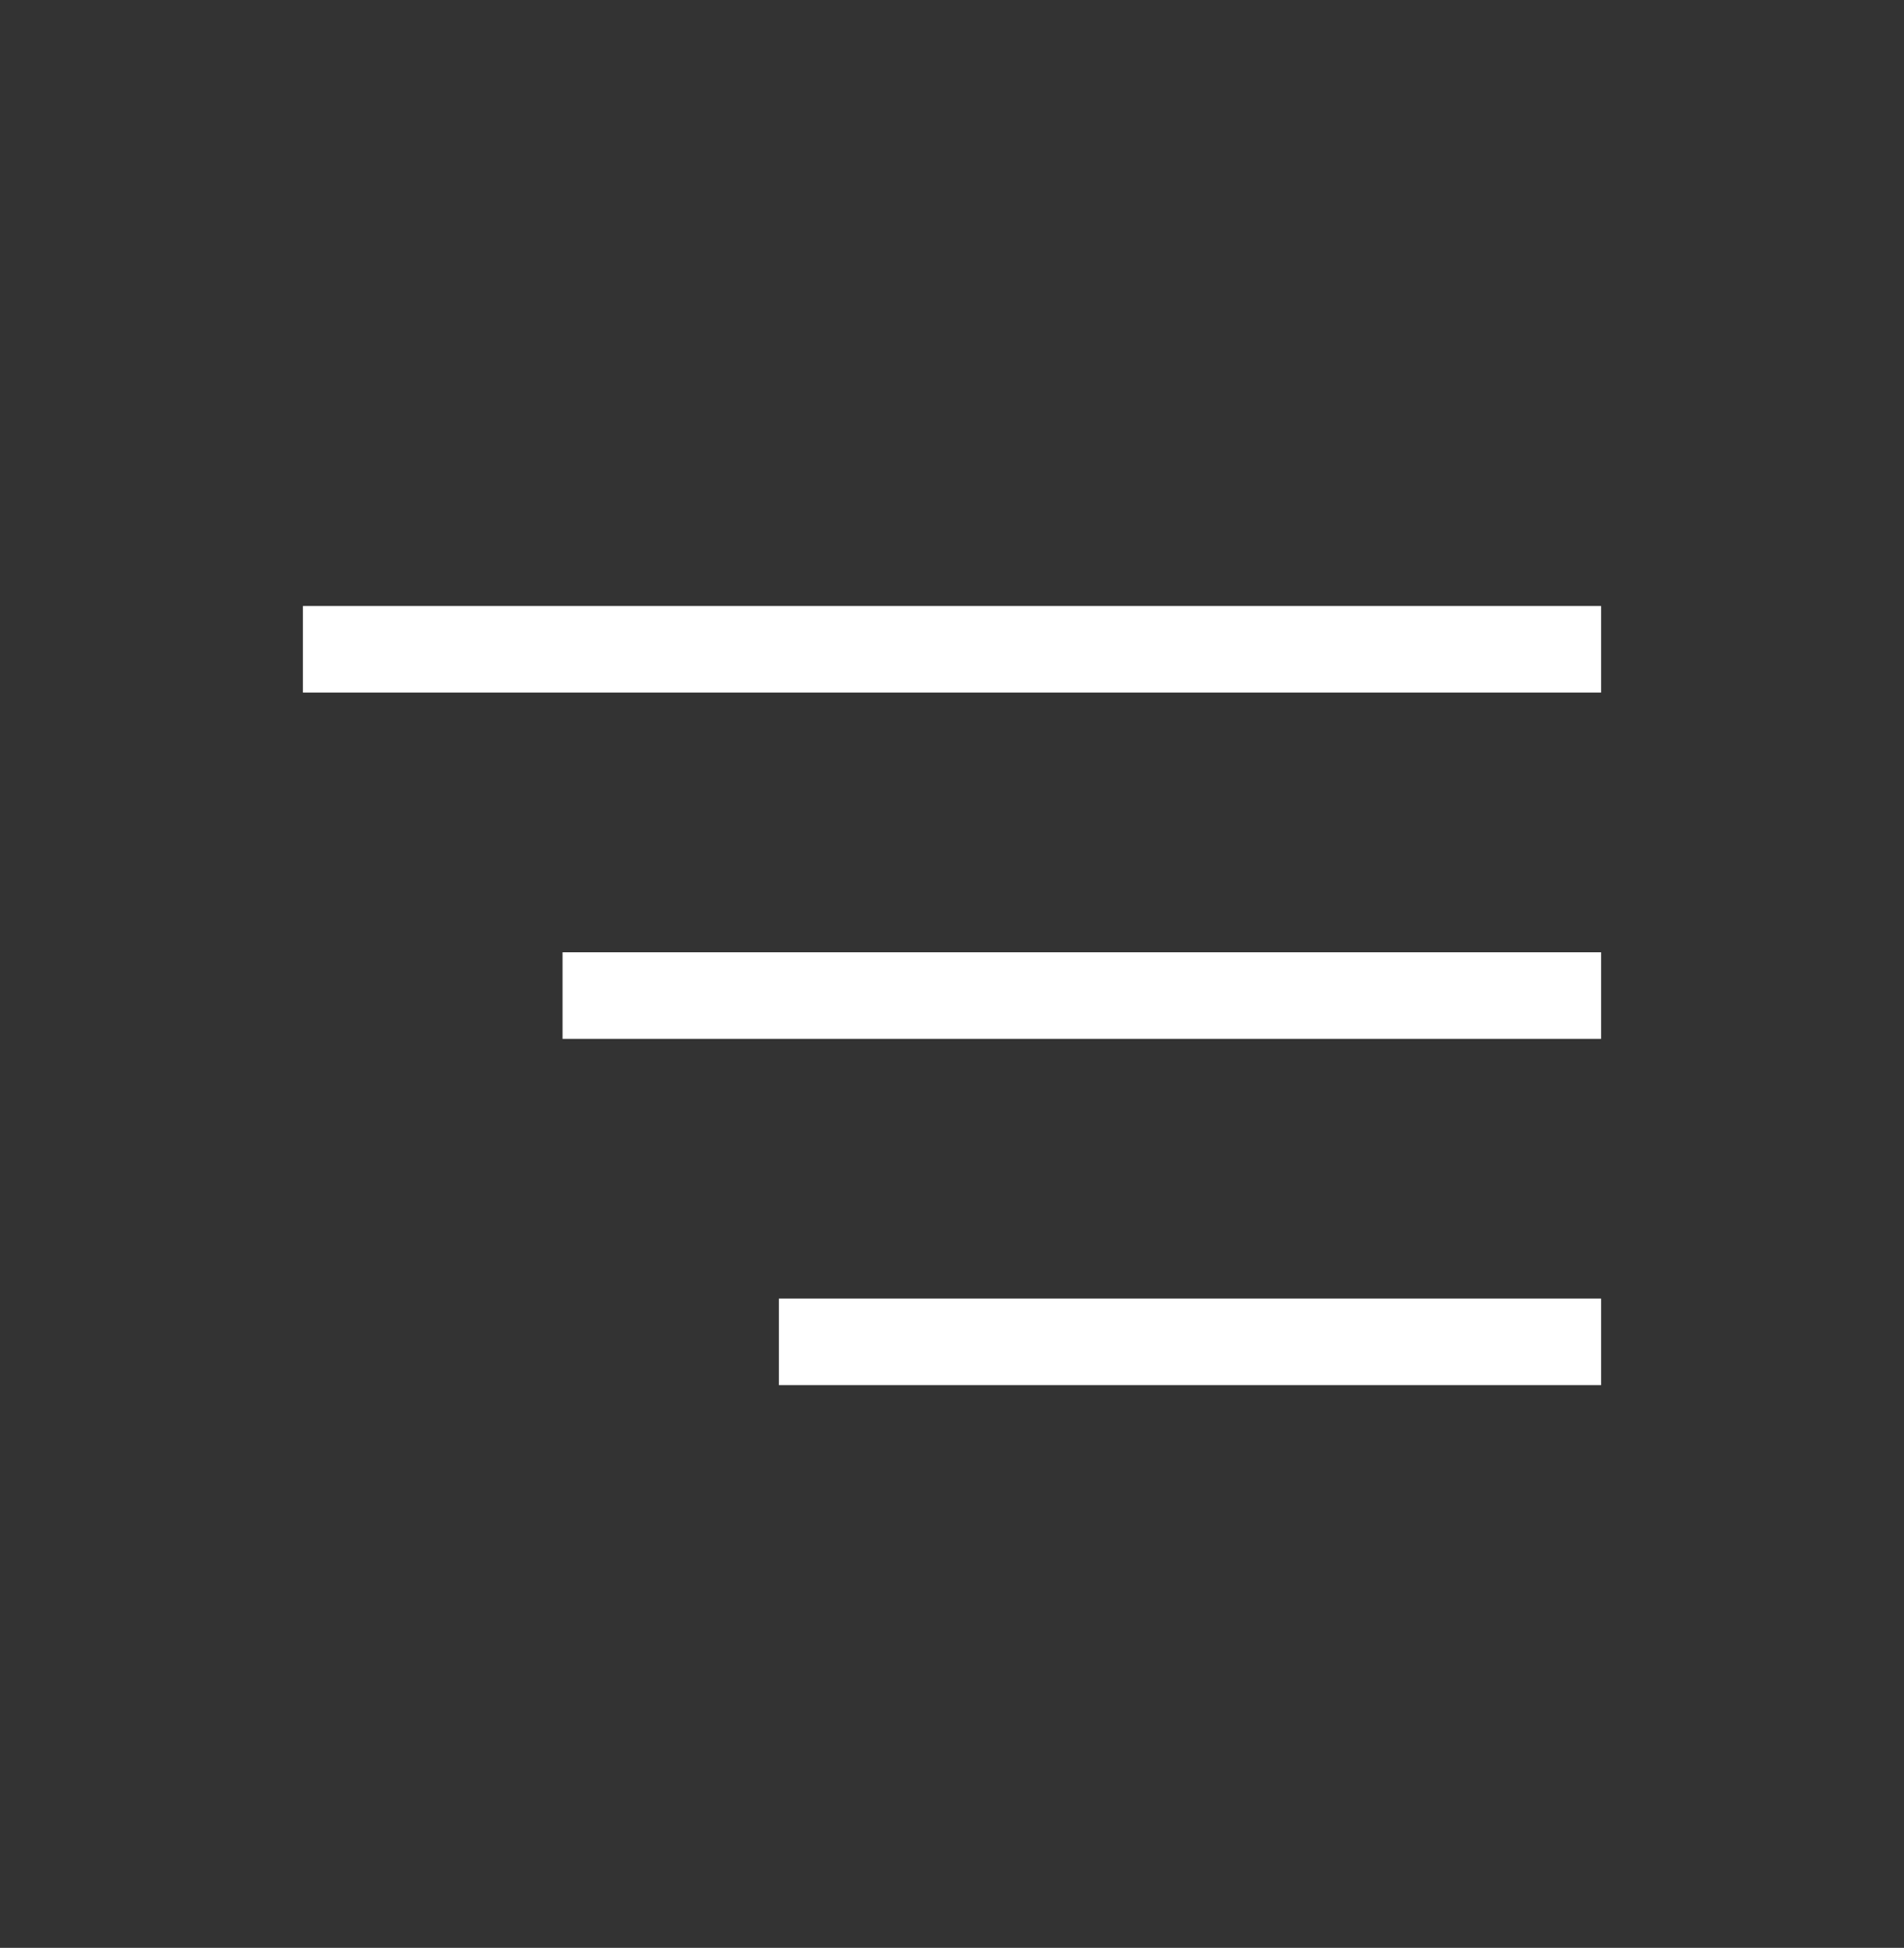 <?xml version="1.0" encoding="UTF-8"?> <svg xmlns="http://www.w3.org/2000/svg" width="44" height="45" viewBox="0 0 44 45" fill="none"><rect x="0" y="0" width="44" height="45" fill="#333333" stroke="none"/> <rect x="7" y="14" width="30" height="2" fill="white"></rect> <rect x="13" y="22" width="24" height="2" fill="white"></rect> <rect x="18" y="30" width="19" height="2" fill="white"></rect> </svg> 